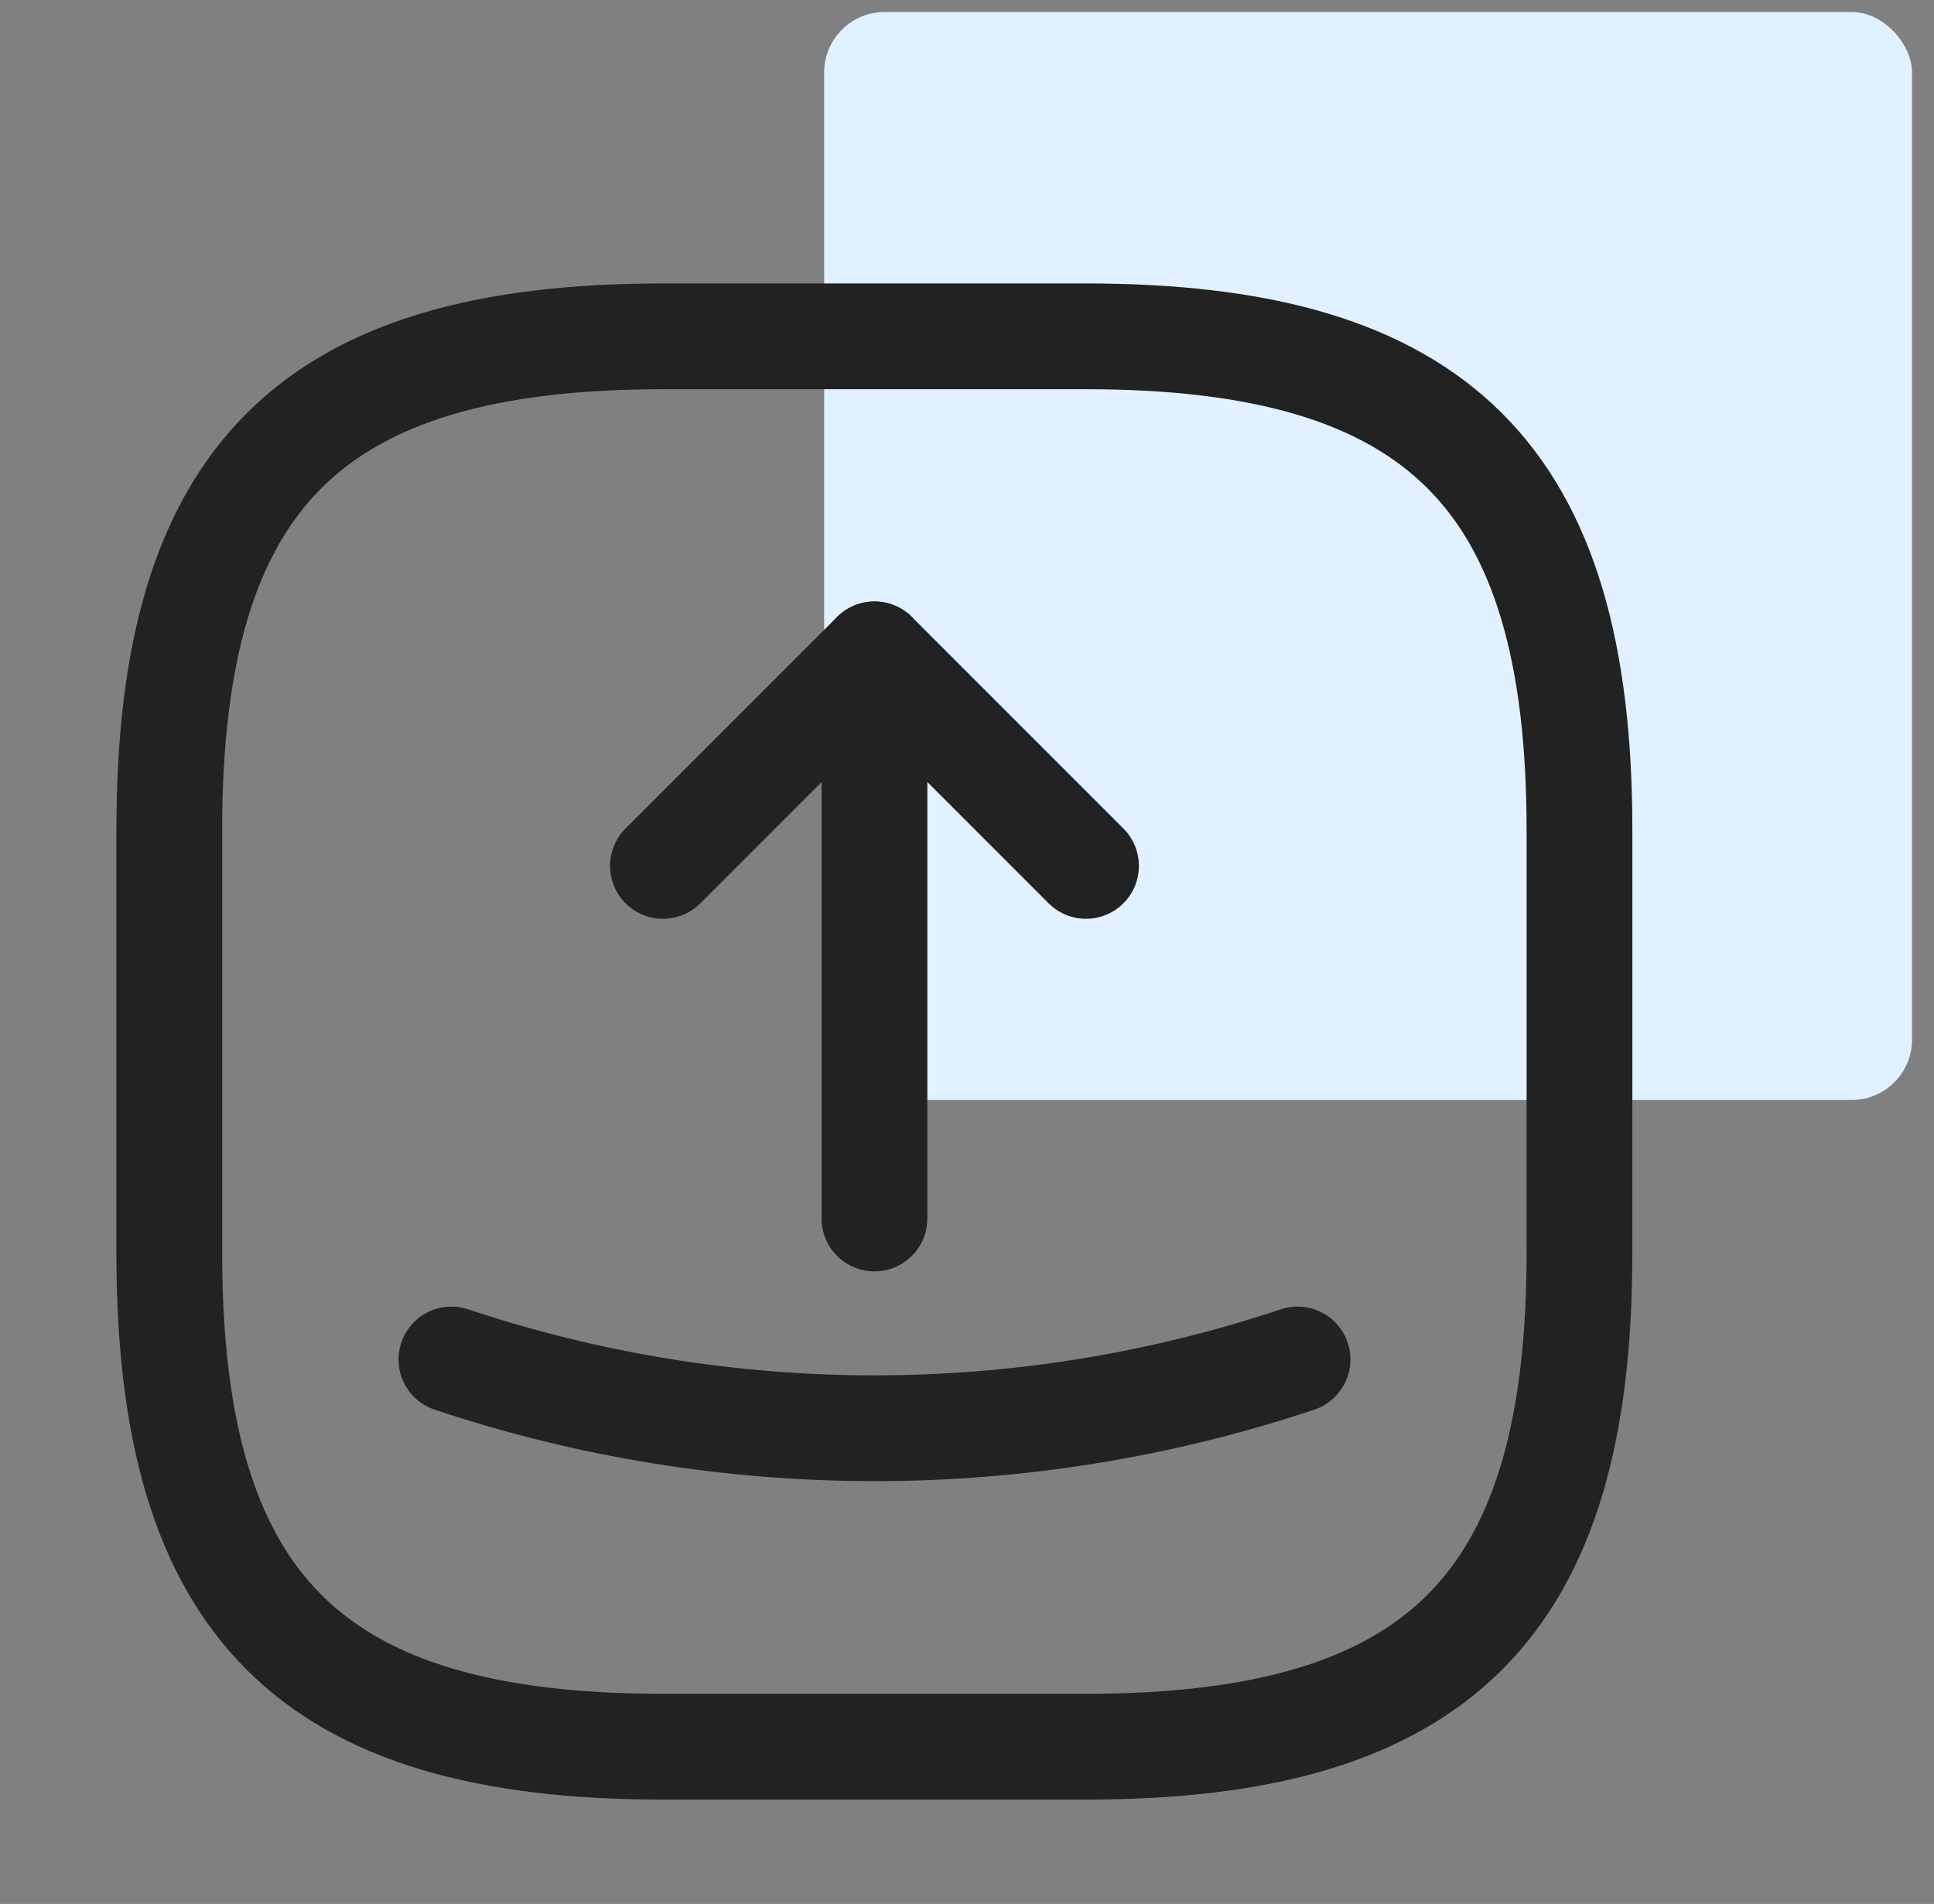 <svg width="64" height="63" viewBox="0 0 64 63" fill="none" xmlns="http://www.w3.org/2000/svg">
<rect x="0" y="0" width="64" height="63" fill="#808080" stroke="none"/>
<rect x="27.273" y="0.398" width="36" height="36" rx="2" fill="#E1F1FF"/>
<path d="M21.935 57.796H35.935C47.602 57.796 52.268 53.129 52.268 41.462V27.462C52.268 15.796 47.602 11.129 35.935 11.129H21.935C10.268 11.129 5.602 15.796 5.602 27.462V41.462C5.602 53.129 10.268 57.796 21.935 57.796Z" stroke="#222222" stroke-width="3.5" stroke-linecap="round" stroke-linejoin="round"/>
<path d="M21.938 28.652L28.938 21.652L35.938 28.652" stroke="#222222" stroke-width="3.5" stroke-linecap="round" stroke-linejoin="round"/>
<path d="M28.938 21.652V40.319" stroke="#222222" stroke-width="3.5" stroke-linecap="round" stroke-linejoin="round"/>
<path d="M14.938 44.984C24.014 48.018 33.861 48.018 42.938 44.984" stroke="#222222" stroke-width="3.5" stroke-linecap="round" stroke-linejoin="round"/>
</svg>
